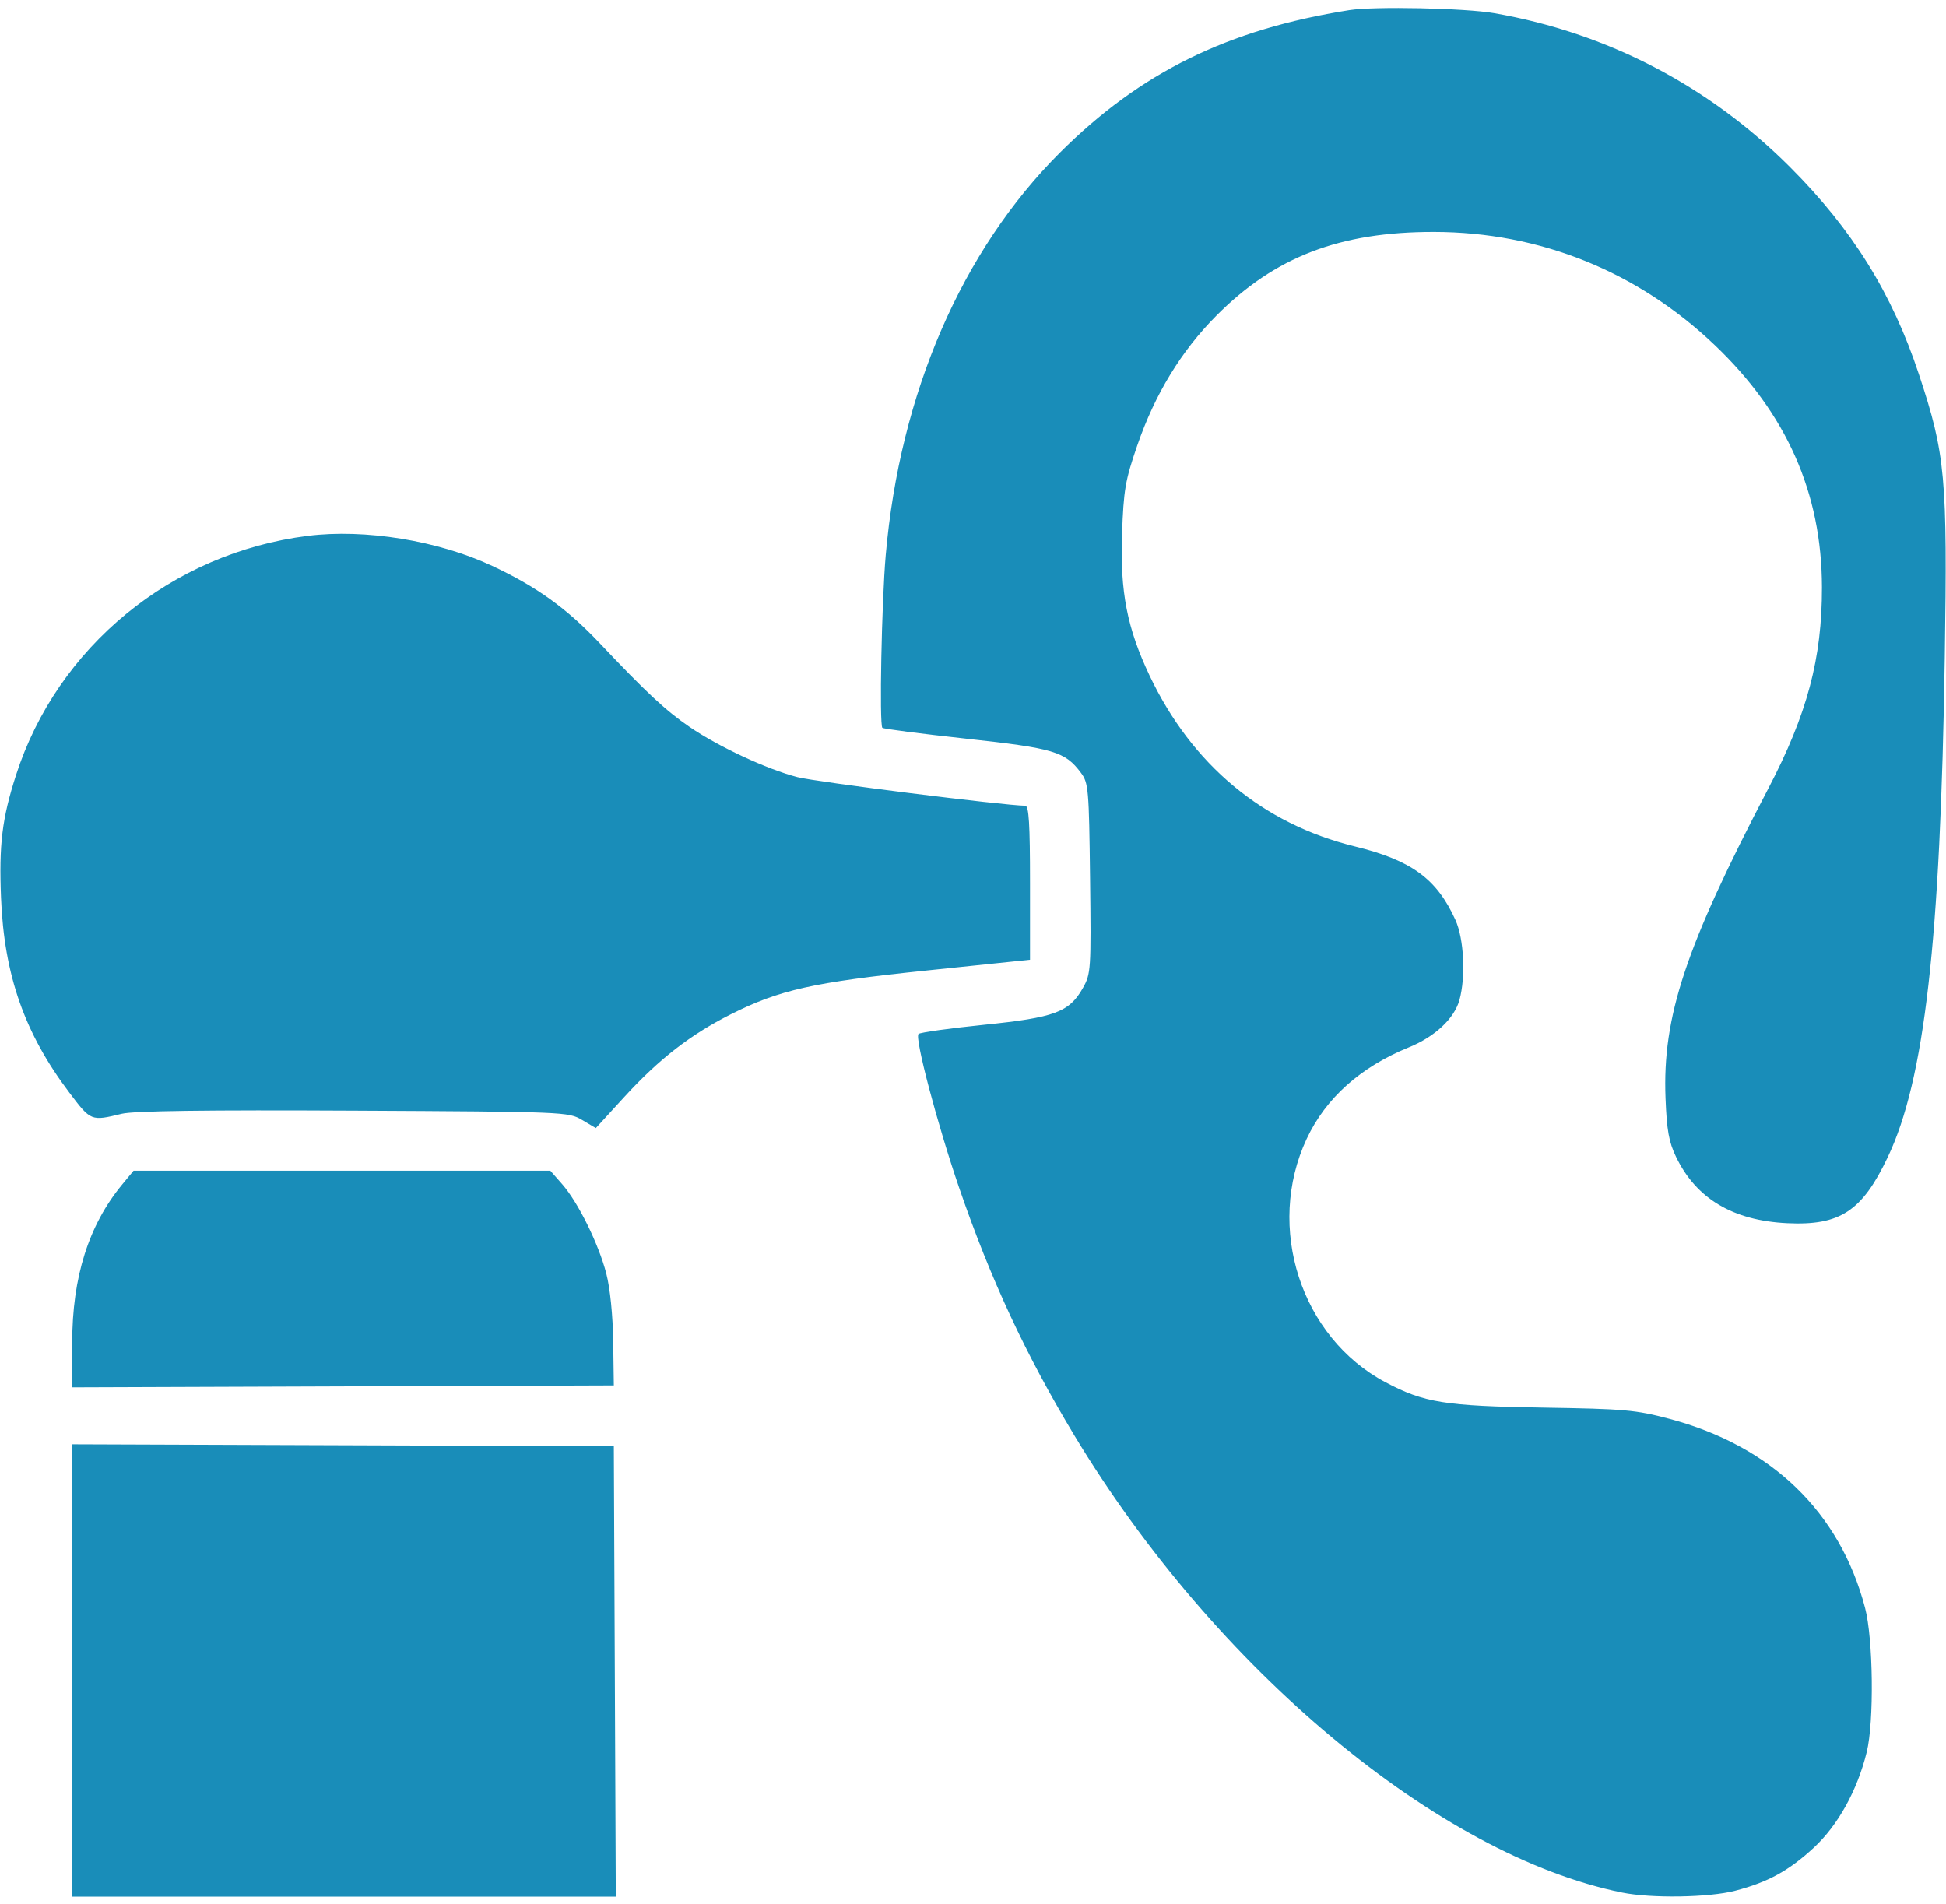 <svg xmlns="http://www.w3.org/2000/svg" width="512" height="501" viewBox="0 0 512 501" version="1.1"><path d="" stroke="none" fill="#198db9" fill-rule="evenodd"/><path d="M 355 2.668 C 323.038 7.729, 300.040 19.047, 278.918 40.109 C 253.044 65.911, 236.769 103.478, 233.044 146 C 231.954 158.443, 231.323 190.657, 232.153 191.487 C 232.434 191.767, 242.367 193.054, 254.229 194.346 C 277.284 196.858, 280.227 197.734, 284.395 203.321 C 286.382 205.984, 286.517 207.540, 286.799 231.097 C 287.087 255.130, 287.018 256.196, 284.931 259.909 C 281.341 266.296, 277.536 267.716, 258.917 269.615 C 249.888 270.535, 242.125 271.621, 241.667 272.028 C 240.591 272.981, 246.618 295.799, 252.355 312.500 C 260.614 336.538, 269.879 356.443, 282.721 377.742 C 319.714 439.090, 378.564 488.182, 426.799 497.929 C 434.507 499.487, 449.648 499.243, 456.530 497.450 C 465.149 495.205, 470.614 492.212, 477.218 486.119 C 483.556 480.271, 488.649 471.083, 491.141 461 C 493.112 453.024, 492.860 431.190, 490.702 423 C 484.059 397.784, 466.074 380.417, 439.224 373.291 C 430.376 370.942, 427.392 370.677, 406.086 370.340 C 380.174 369.930, 374.682 369.048, 364.528 363.666 C 342.275 351.869, 332.899 322.909, 343.794 299.626 C 348.811 288.906, 357.946 280.732, 370.716 275.536 C 377.515 272.770, 382.633 267.981, 383.983 263.121 C 385.683 257.002, 385.182 246.998, 382.928 242.028 C 378.013 231.195, 371.382 226.352, 356.442 222.689 C 332.266 216.761, 313.592 201.213, 302.460 177.744 C 296.550 165.286, 294.679 155.682, 295.213 140.543 C 295.624 128.891, 296.050 126.406, 299.207 117.238 C 303.873 103.687, 310.743 92.405, 320.015 83.068 C 335.425 67.551, 352.494 60.982, 377.315 61.017 C 405.161 61.057, 430.798 71.394, 451.152 90.788 C 470.059 108.802, 479.322 129.722, 479.362 154.500 C 479.392 173.260, 475.504 187.839, 465.228 207.500 C 443.430 249.205, 437.363 267.489, 438.207 288.938 C 438.541 297.428, 439.087 300.460, 440.990 304.395 C 446.293 315.363, 455.947 321.123, 470.188 321.816 C 484.088 322.492, 489.892 318.693, 496.655 304.491 C 506.364 284.105, 510.551 247.453, 511.677 173 C 512.397 125.433, 511.862 119.571, 504.881 98.500 C 497.817 77.175, 487.381 60.385, 471.001 43.989 C 449.583 22.552, 422.871 8.650, 393.132 3.464 C 385.471 2.128, 361.564 1.629, 355 2.668 M 81 140.983 C 45.151 145.490, 15.059 170.180, 4.193 204 C 0.538 215.376, -0.293 222.210, 0.273 236.251 C 1.091 256.558, 6.479 271.899, 18.271 287.500 C 23.934 294.992, 23.946 294.997, 32.056 293.027 C 35.187 292.267, 54.268 292.011, 93.056 292.210 C 148.732 292.496, 149.549 292.529, 153.132 294.647 L 156.765 296.794 164.349 288.507 C 173.377 278.642, 181.725 272.167, 192.218 266.891 C 205.103 260.411, 213.880 258.446, 243.846 255.332 L 271 252.510 271 232.255 C 271 216.725, 270.708 211.997, 269.750 211.986 C 264.039 211.921, 214.762 205.736, 209.820 204.464 C 201.798 202.399, 188.972 196.425, 181.381 191.219 C 175.114 186.920, 170.088 182.237, 157.859 169.304 C 149.109 160.049, 141.257 154.396, 129.496 148.885 C 115.302 142.234, 96.031 139.094, 81 140.983 M 32.123 311.666 C 23.320 322.346, 19 336.031, 19 353.237 L 19 365.013 90.250 364.757 L 161.500 364.500 161.338 352.982 C 161.239 346.020, 160.520 338.935, 159.518 335.069 C 157.490 327.244, 152.099 316.321, 147.908 311.548 L 144.793 308 89.969 308 L 35.146 308 32.123 311.666 M 19 439.493 L 19 499 90.508 499 L 162.016 499 161.758 439.750 L 161.500 380.500 90.250 380.243 L 19 379.987 19 439.493" stroke="none" fill="#198db9" fill-rule="evenodd"/></svg>